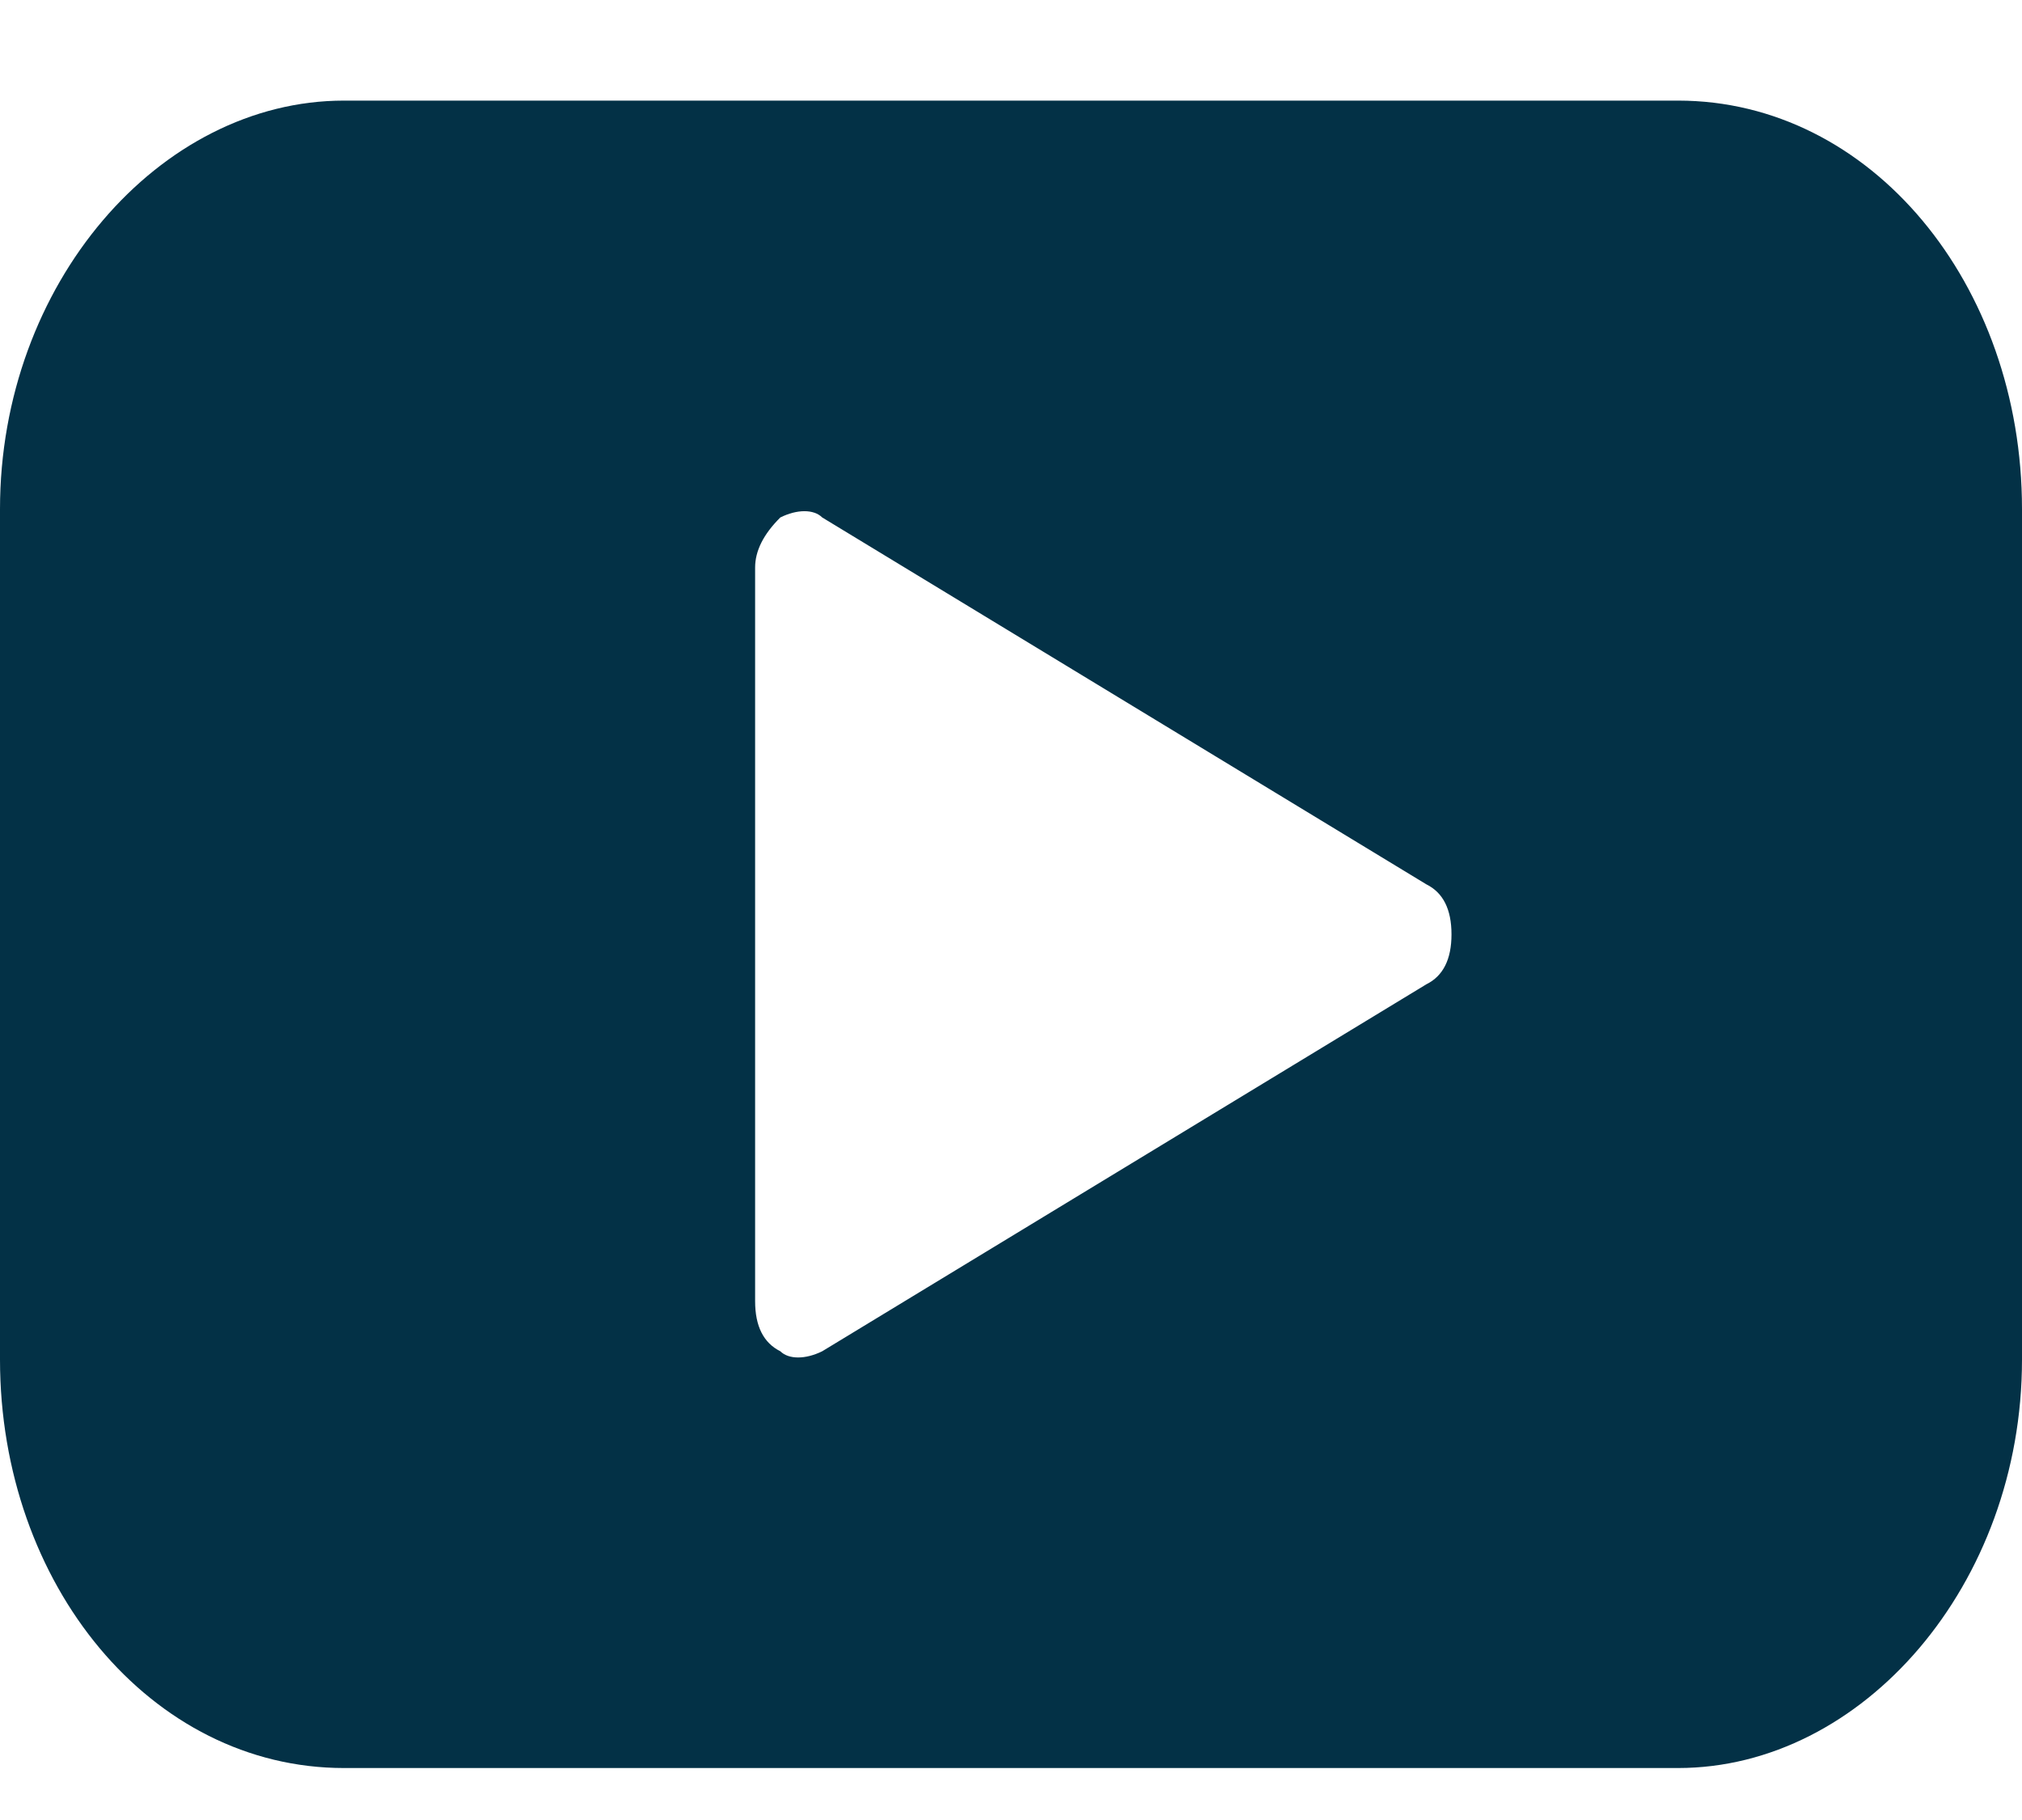 <svg width="20" height="18" version="1.1" id="Capa_1" xmlns="http://www.w3.org/2000/svg" xmlns:xlink="http://www.w3.org/1999/xlink" x="0px" y="0px" viewBox="0 0 20 18"> <path fill="#033146" d="M16.598 0.995H3.402C1.577 0.995 0 2.809 0 5.035V13.446C0 15.672 1.494 17.486 3.402 17.486H16.598C18.423 17.486 20 15.672 20 13.446V5.035C20 2.809 18.506 0.995 16.598 0.995ZM14.108 9.735L8.133 13.364C7.967 13.446 7.801 13.446 7.718 13.364C7.552 13.281 7.469 13.116 7.469 12.869V5.613C7.469 5.448 7.552 5.283 7.718 5.118C7.884 5.035 8.05 5.035 8.133 5.118L14.108 8.746C14.274 8.828 14.357 8.993 14.357 9.241C14.357 9.488 14.274 9.653 14.108 9.735Z"></path> </svg>